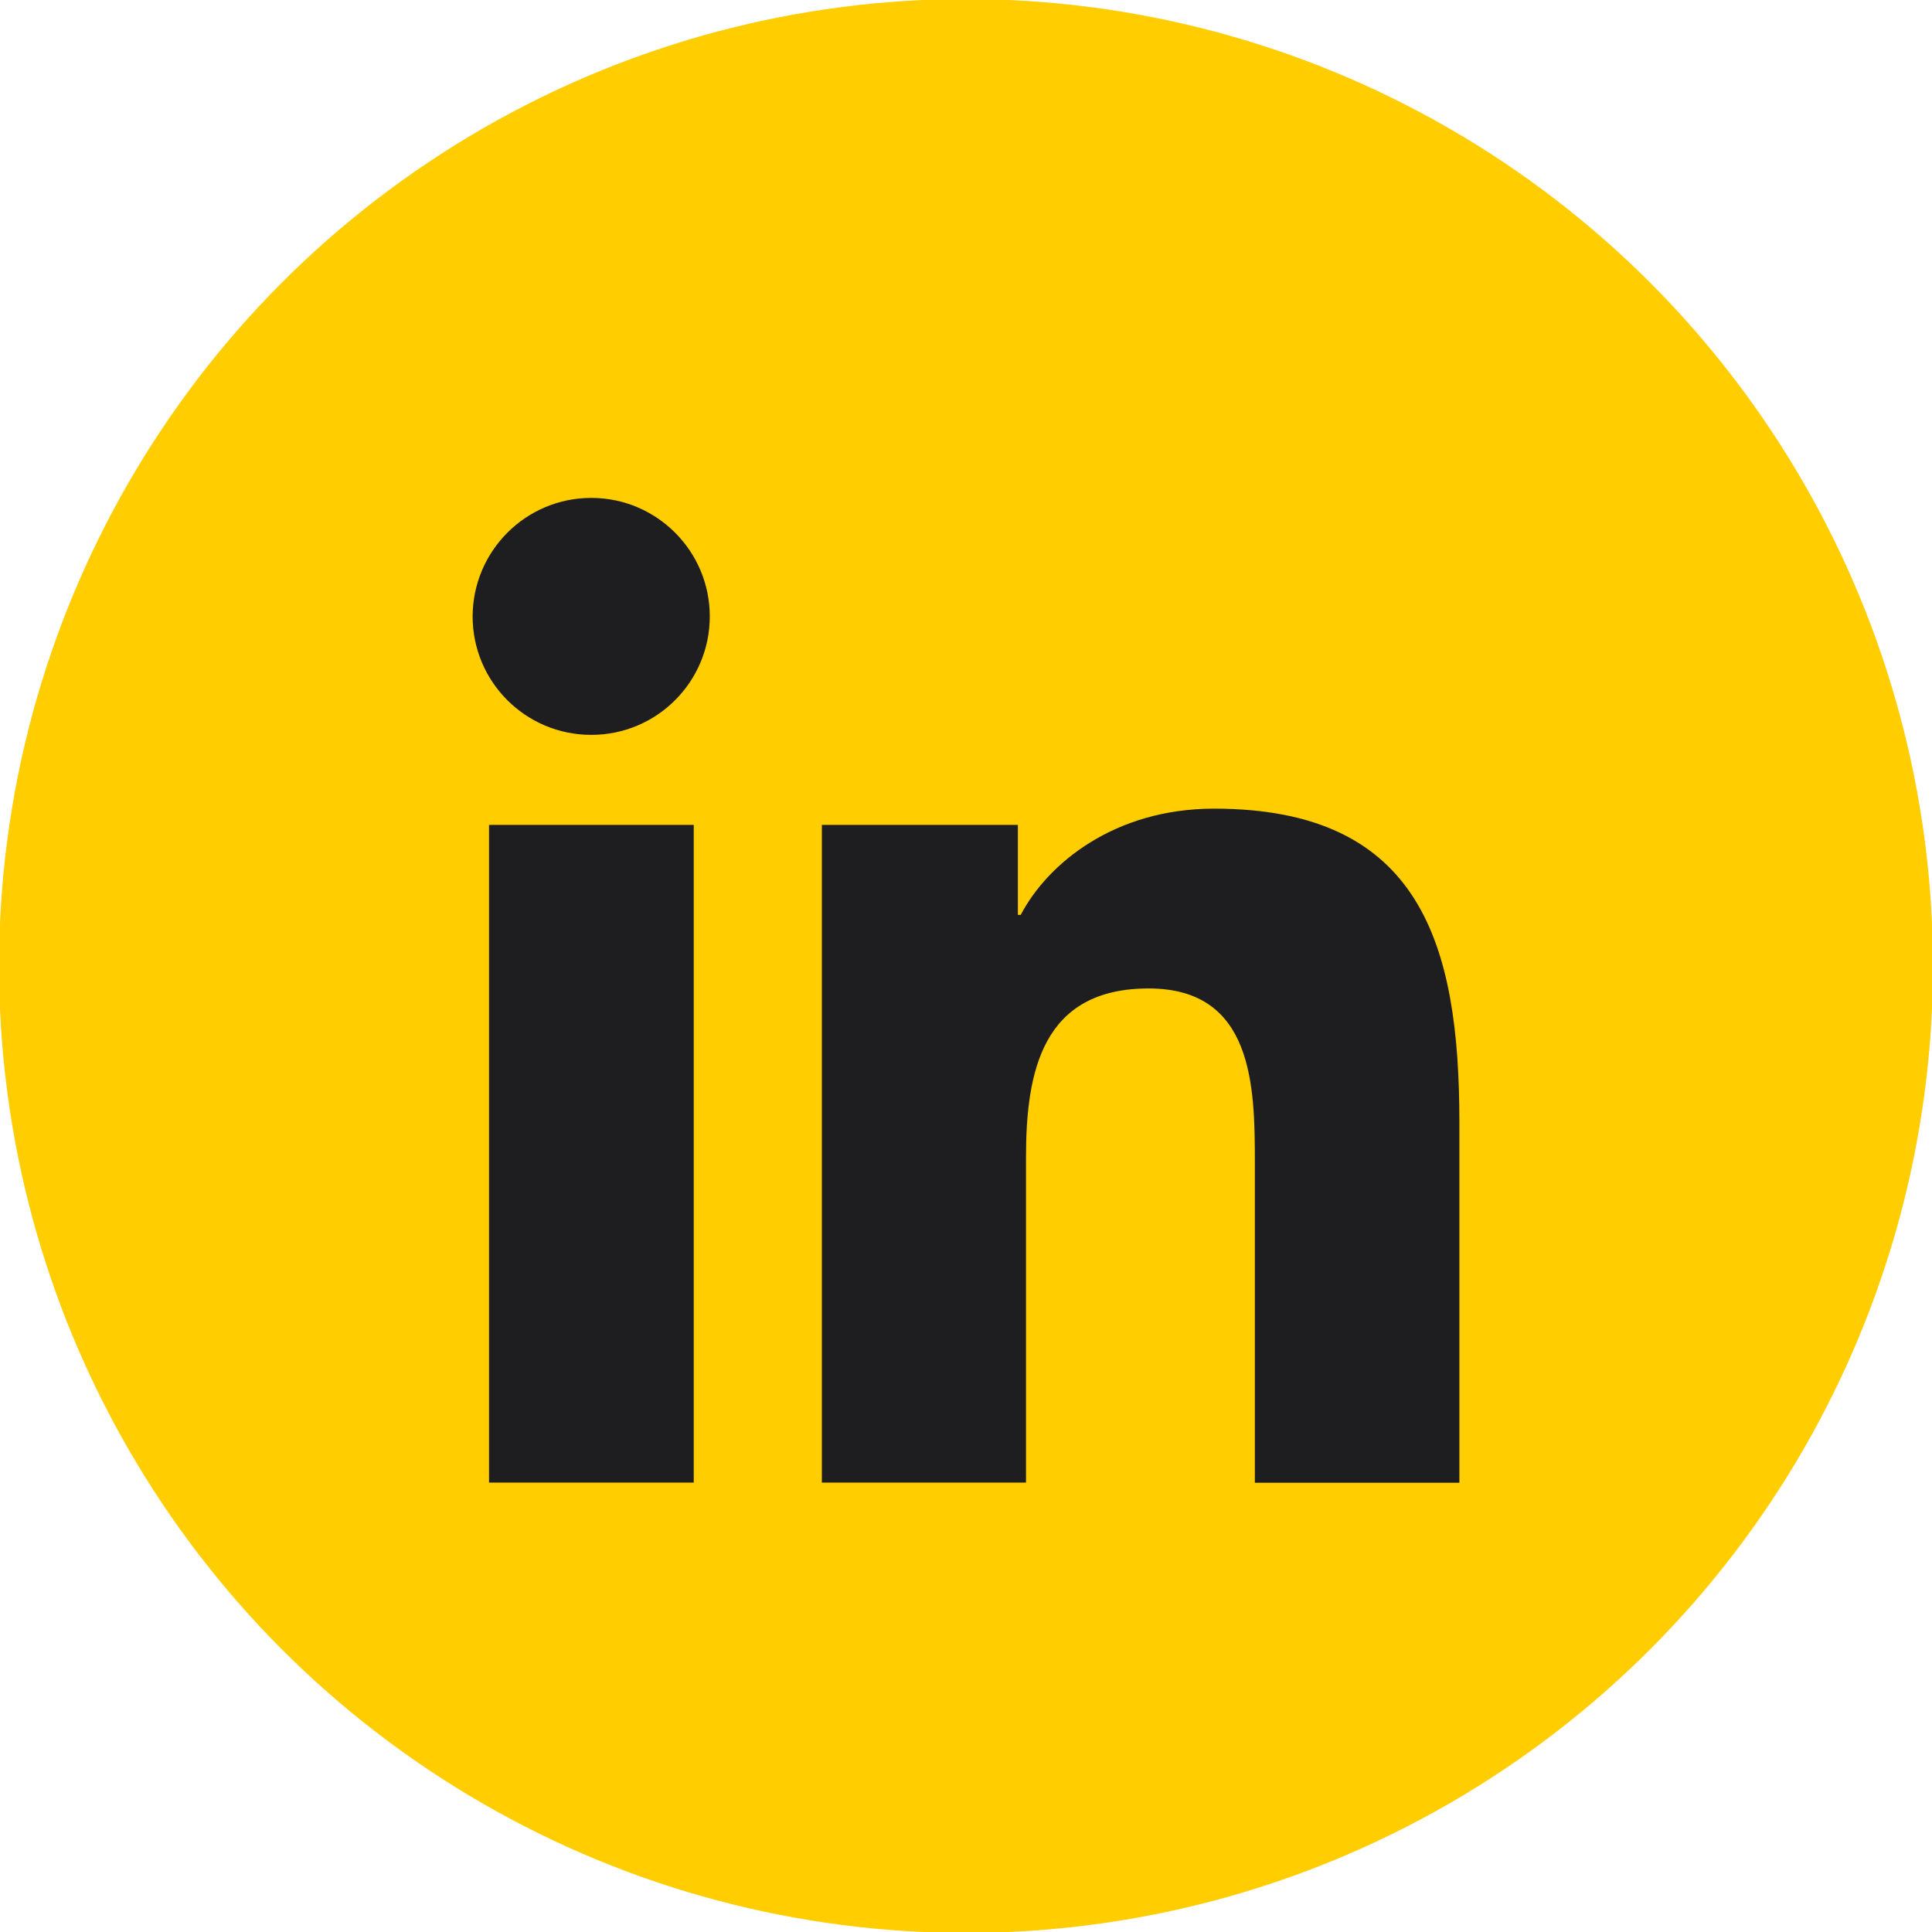 <svg xmlns="http://www.w3.org/2000/svg" xmlns:xlink="http://www.w3.org/1999/xlink" id="Layer_1" x="0px" y="0px" viewBox="0 0 1024 1024" style="enable-background:new 0 0 1024 1024;" xml:space="preserve"><style type="text/css">	.st0{fill:#FFCD00;}	.st1{fill:#1E1E20;}</style><circle class="st0" cx="512" cy="512" r="512.5"></circle><path class="st1" d="M259.2,437.2h108.5v348.6H259.2V437.2z M313.4,263.9c34.7,0,62.8,28.2,62.8,62.8c0,34.7-28.1,62.8-62.8,62.8  c-34.8,0-62.9-28.1-62.9-62.8C250.6,292.1,278.6,263.9,313.4,263.9"></path><path class="st1" d="M435.6,437.2h103.9v47.7h1.5c14.4-27.4,49.8-56.3,102.5-56.3c109.7,0,130,72.2,130,166.1v191.2H665.1V616.3  c0-40.4-0.7-92.4-56.3-92.4c-56.4,0-65,44.1-65,89.5v172.4H435.6V437.2z"></path></svg>